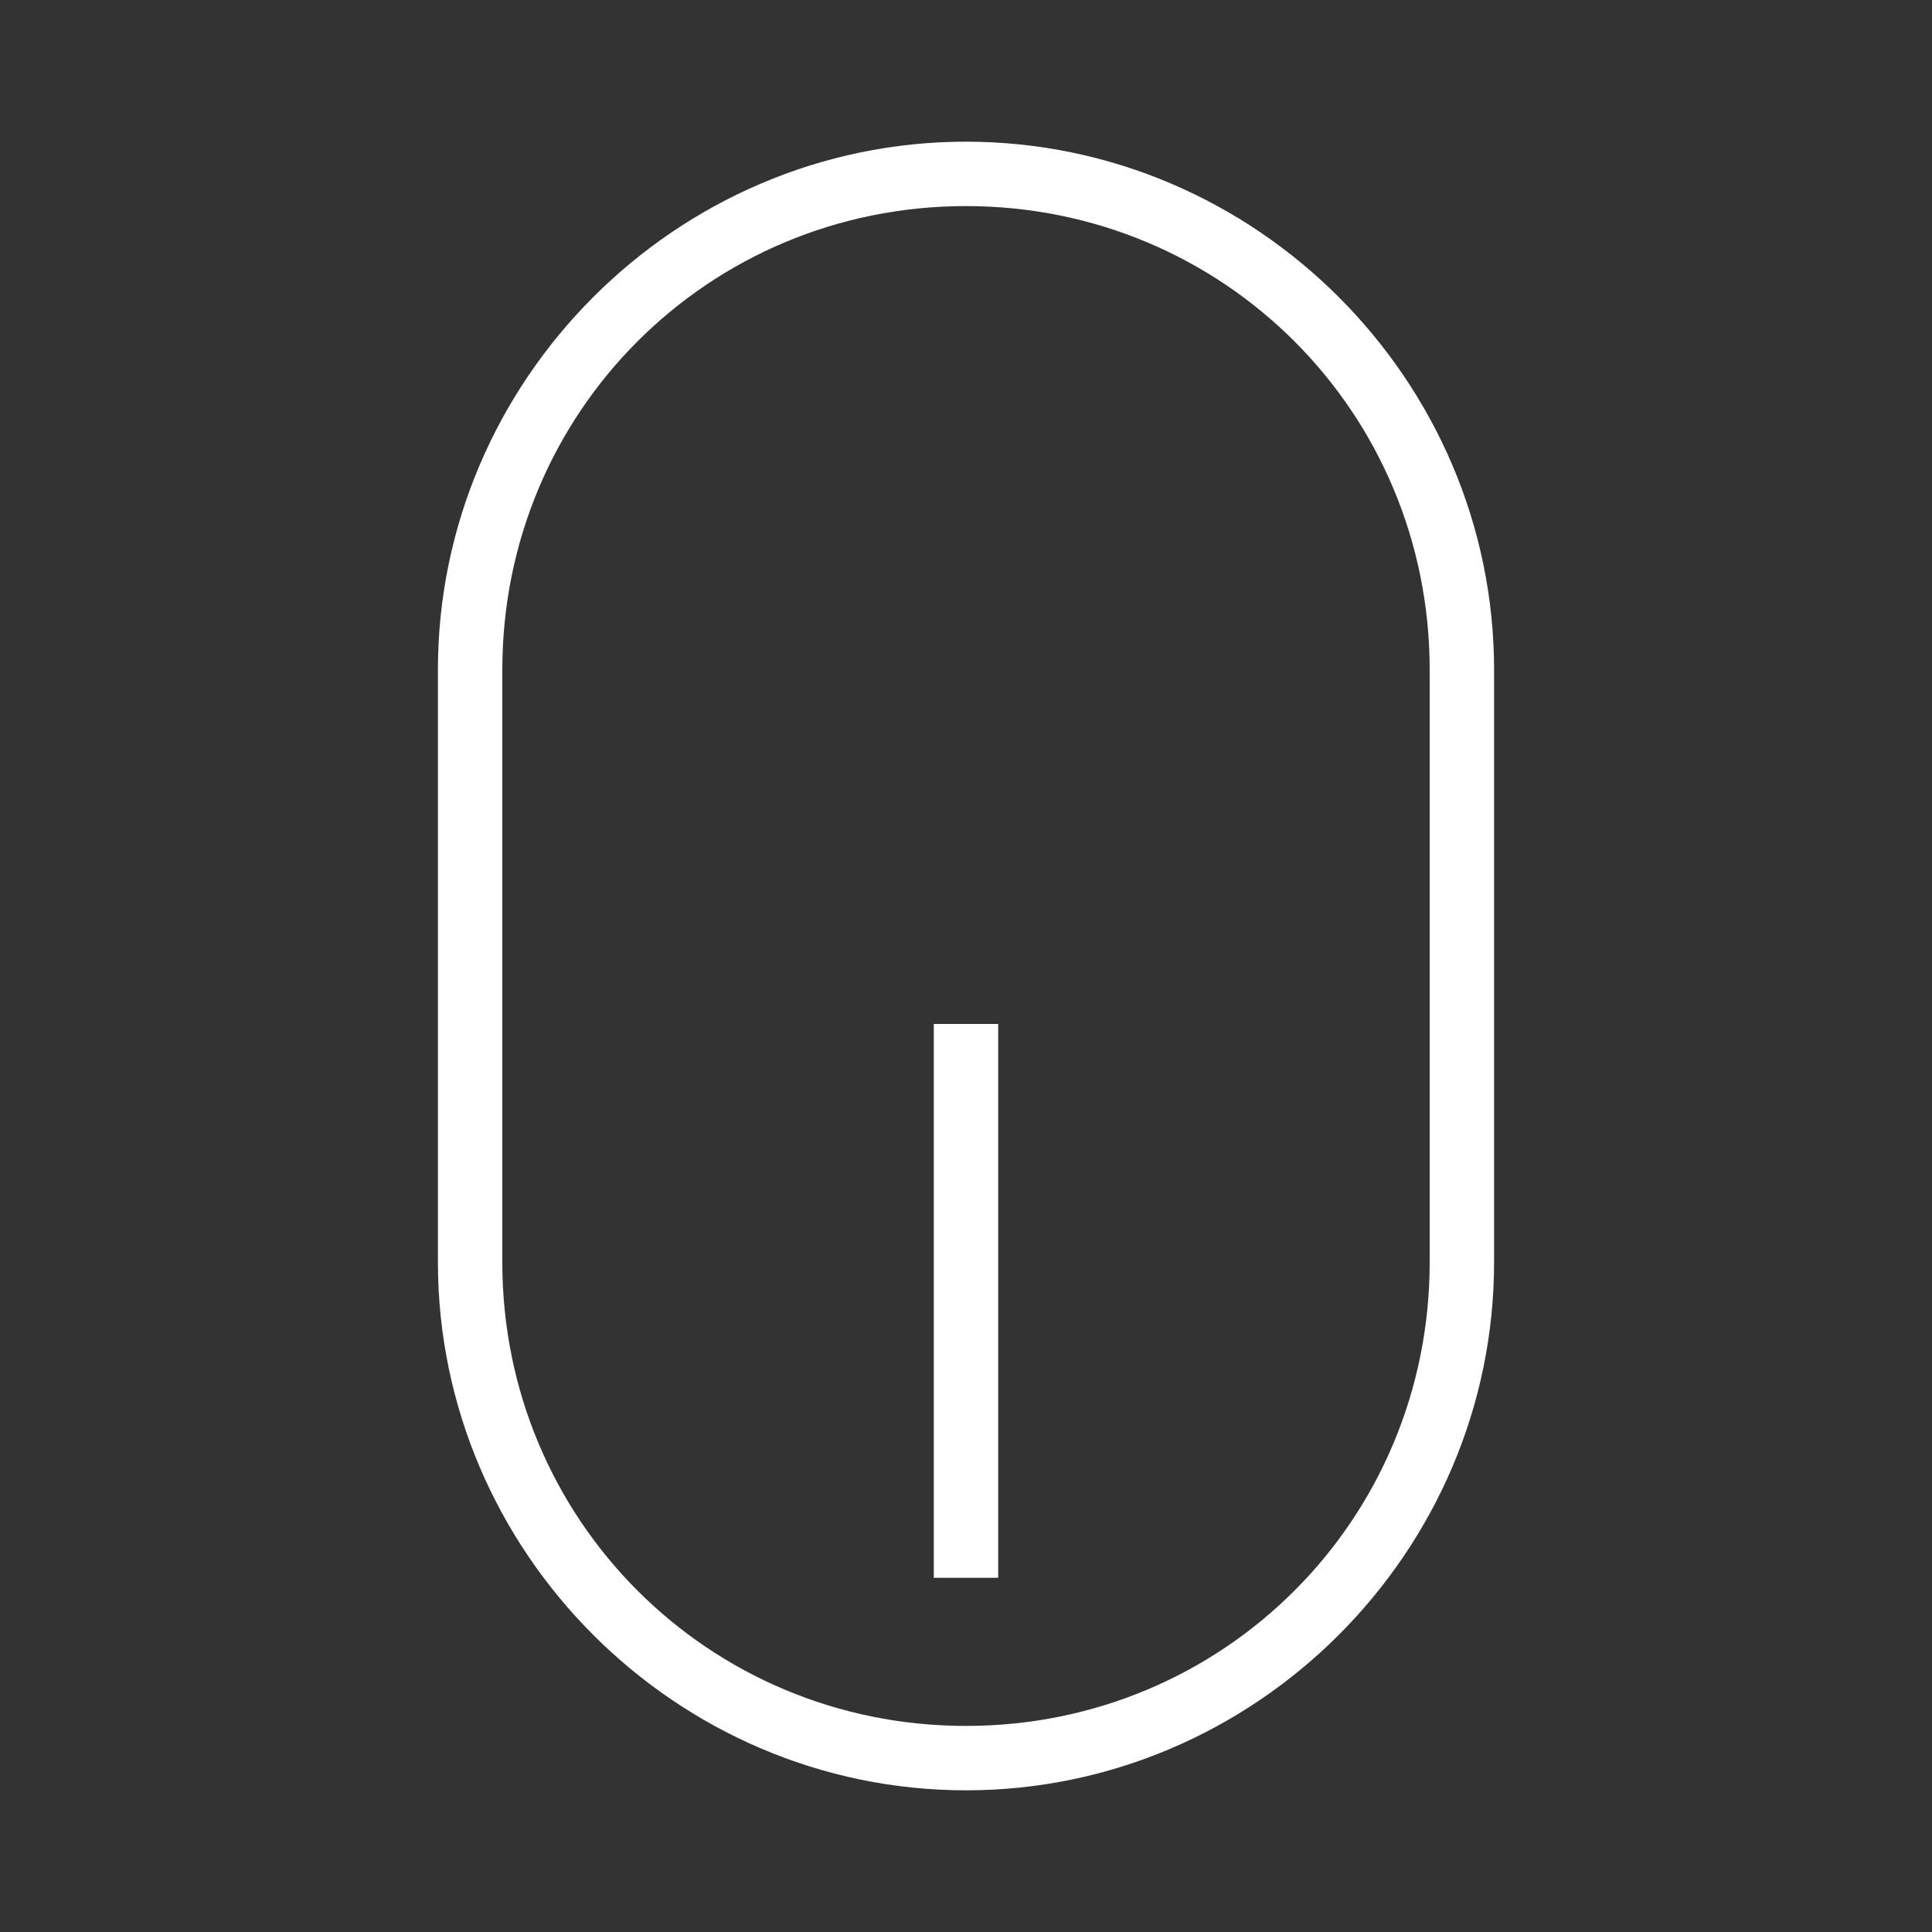 <?xml version="1.0" encoding="utf-8"?>
<!-- Generator: Adobe Illustrator 23.0.3, SVG Export Plug-In . SVG Version: 6.00 Build 0)  -->
<!DOCTYPE svg PUBLIC "-//W3C//DTD SVG 1.1//EN" "http://www.w3.org/Graphics/SVG/1.1/DTD/svg11.dtd">
<svg version="1.1" id="Layer_1" xmlns:x="http://ns.adobe.com/Extensibility/1.0/" xmlns:i="http://ns.adobe.com/AdobeIllustrator/10.0/" xmlns:graph="http://ns.adobe.com/Graphs/1.0/"
	 xmlns="http://www.w3.org/2000/svg" xmlns:xlink="http://www.w3.org/1999/xlink" x="0px" y="0px" viewBox="0 0 30 30"
	 style="enable-background:new 0 0 30 30;" xml:space="preserve">
<rect x="0" y="0" width="30" height="30" fill="#333333" stroke="none"/>
<style type="text/css">
	.st0{fill:#FFFFFF;}
</style>
<g>
	<g>
		<path class="st0" d="M15,27.8c-4.5,0-8.2-3.7-8.2-8.2v-9.2c0-4.5,3.7-8.2,8.2-8.2s8.2,3.7,8.2,8.2v9.2
			C23.2,24.1,19.5,27.8,15,27.8z M15,3.2c-4,0-7.2,3.2-7.2,7.2v9.2c0,4,3.2,7.2,7.2,7.2c4,0,7.2-3.2,7.2-7.2v-9.2
			C22.2,6.4,19,3.2,15,3.2z"/>
	</g>
	<g>
		<rect x="14.5" y="15.9" class="st0" width="1" height="8.6"/>
	</g>
</g>
</svg>

